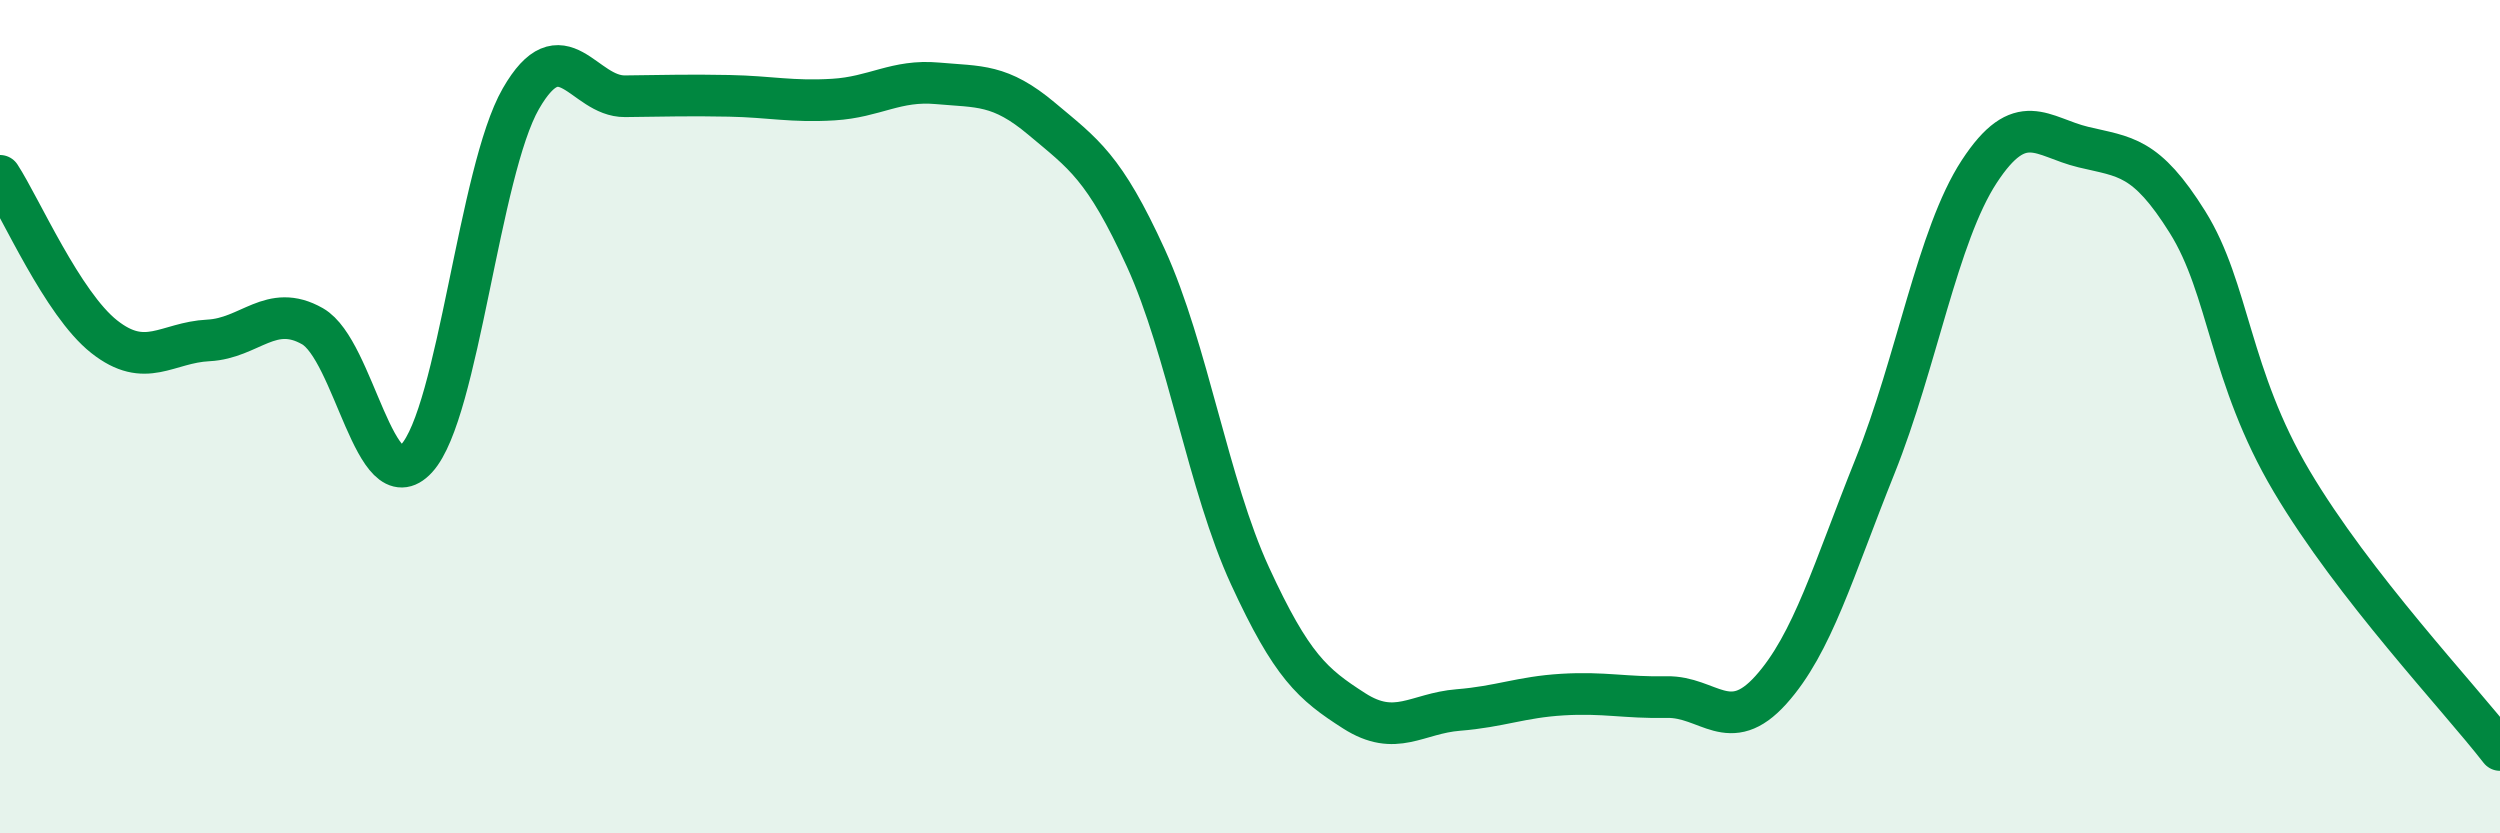 
    <svg width="60" height="20" viewBox="0 0 60 20" xmlns="http://www.w3.org/2000/svg">
      <path
        d="M 0,4.22 C 0.5,4.99 1.5,7.29 2.5,8.08 C 3.5,8.87 4,8.22 5,8.17 C 6,8.12 6.5,7.26 7.5,7.83 C 8.5,8.4 9,12.09 10,11 C 11,9.91 11.5,4.11 12.5,2.37 C 13.5,0.63 14,2.32 15,2.31 C 16,2.3 16.5,2.28 17.5,2.3 C 18.5,2.32 19,2.45 20,2.39 C 21,2.33 21.5,1.91 22.5,2 C 23.5,2.09 24,2.01 25,2.85 C 26,3.69 26.5,4 27.5,6.19 C 28.5,8.38 29,11.65 30,13.82 C 31,15.99 31.5,16.42 32.5,17.06 C 33.5,17.7 34,17.12 35,17.04 C 36,16.96 36.5,16.73 37.5,16.67 C 38.5,16.61 39,16.75 40,16.73 C 41,16.71 41.5,17.67 42.5,16.56 C 43.5,15.45 44,13.68 45,11.19 C 46,8.7 46.5,5.65 47.5,4.12 C 48.5,2.59 49,3.29 50,3.53 C 51,3.77 51.5,3.73 52.5,5.33 C 53.5,6.93 53.5,9.02 55,11.55 C 56.5,14.08 59,16.71 60,18L60 20L0 20Z"
        fill="#008740"
        opacity="0.1"
        stroke-linecap="round"
        stroke-linejoin="round"
      />
      <path
        d="M 0,4.22 C 0.5,4.99 1.5,7.29 2.5,8.08 C 3.5,8.87 4,8.22 5,8.17 C 6,8.12 6.5,7.26 7.5,7.83 C 8.5,8.4 9,12.09 10,11 C 11,9.91 11.5,4.11 12.5,2.37 C 13.5,0.63 14,2.32 15,2.31 C 16,2.3 16.5,2.28 17.5,2.3 C 18.5,2.32 19,2.45 20,2.39 C 21,2.33 21.5,1.91 22.5,2 C 23.5,2.09 24,2.01 25,2.85 C 26,3.69 26.5,4 27.5,6.19 C 28.5,8.38 29,11.65 30,13.82 C 31,15.99 31.5,16.42 32.5,17.06 C 33.5,17.7 34,17.12 35,17.04 C 36,16.96 36.5,16.73 37.5,16.67 C 38.5,16.61 39,16.75 40,16.73 C 41,16.71 41.5,17.67 42.5,16.56 C 43.5,15.45 44,13.68 45,11.19 C 46,8.7 46.5,5.65 47.5,4.12 C 48.5,2.59 49,3.29 50,3.53 C 51,3.77 51.5,3.73 52.5,5.33 C 53.5,6.93 53.5,9.02 55,11.55 C 56.5,14.08 59,16.71 60,18"
        stroke="#008740"
        stroke-width="1"
        fill="none"
        stroke-linecap="round"
        stroke-linejoin="round"
      />
    </svg>
  